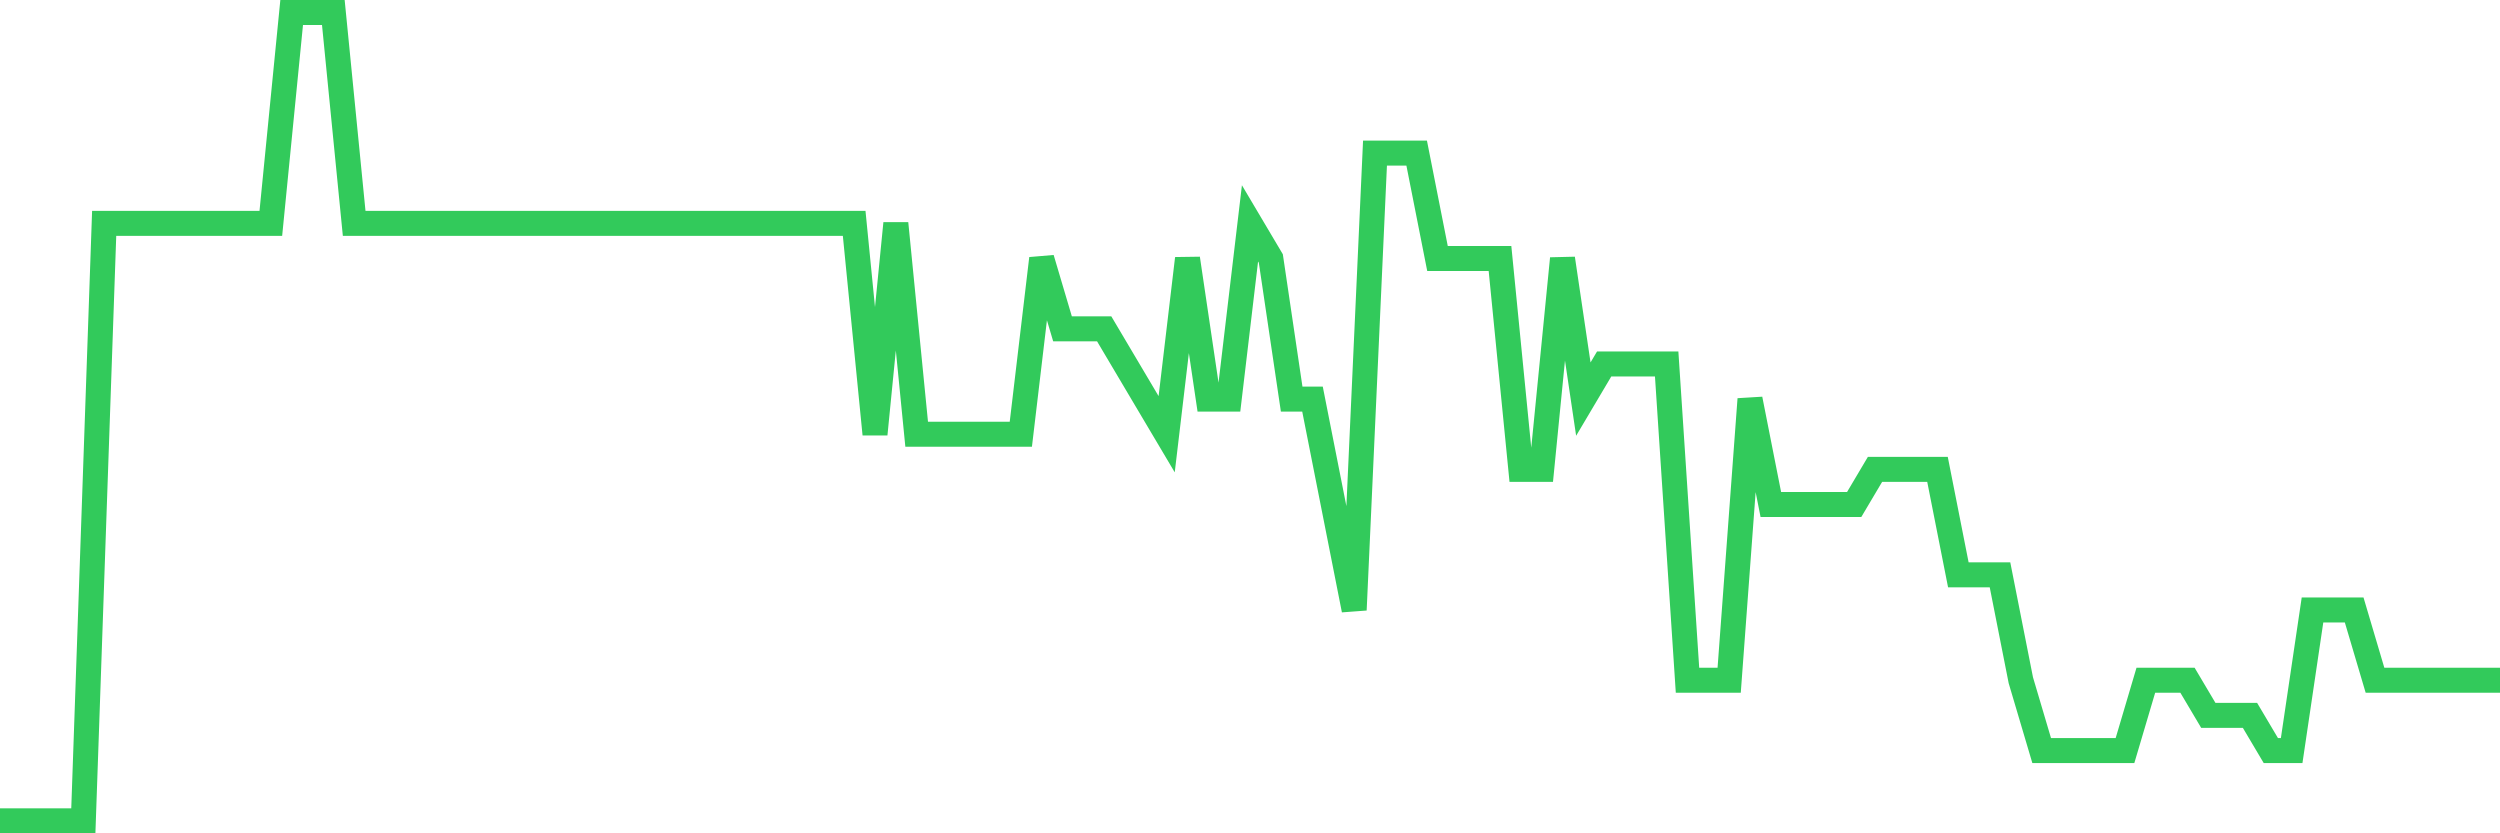<svg
  xmlns="http://www.w3.org/2000/svg"
  xmlns:xlink="http://www.w3.org/1999/xlink"
  width="120"
  height="40"
  viewBox="0 0 120 40"
  preserveAspectRatio="none"
>
  <polyline
    points="0,39.4 1,39.4 2,39.4 3,39.4 4,39.4 5,10.722 6,10.722 7,10.722 8,10.722 9,10.722 10,10.722 11,10.722 12,10.722 13,10.722 14,0.6 15,0.6 16,0.6 17,10.722 18,10.722 19,10.722 20,10.722 21,10.722 22,10.722 23,10.722 24,10.722 25,10.722 26,10.722 27,10.722 28,10.722 29,10.722 30,10.722 31,10.722 32,10.722 33,10.722 34,10.722 35,10.722 36,10.722 37,10.722 38,10.722 39,10.722 40,10.722 41,10.722 42,20.843 43,10.722 44,20.843 45,20.843 46,20.843 47,20.843 48,20.843 49,20.843 50,12.409 51,15.783 52,15.783 53,15.783 54,17.47 55,19.157 56,20.843 57,12.409 58,19.157 59,19.157 60,10.722 61,12.409 62,19.157 63,19.157 64,24.217 65,29.278 66,7.348 67,7.348 68,7.348 69,12.409 70,12.409 71,12.409 72,12.409 73,22.53 74,22.53 75,12.409 76,19.157 77,17.47 78,17.47 79,17.47 80,17.47 81,32.652 82,32.652 83,32.652 84,19.157 85,24.217 86,24.217 87,24.217 88,24.217 89,24.217 90,22.53 91,22.53 92,22.53 93,22.53 94,27.591 95,27.591 96,27.591 97,32.652 98,36.026 99,36.026 100,36.026 101,36.026 102,36.026 103,32.652 104,32.652 105,32.652 106,34.339 107,34.339 108,34.339 109,36.026 110,36.026 111,29.278 112,29.278 113,29.278 114,32.652 115,32.652 116,32.652 117,32.652 118,32.652 119,32.652 120,32.652"
    fill="none"
    stroke="#32ca5b"
    stroke-width="1.2"
  >
  </polyline>
</svg>